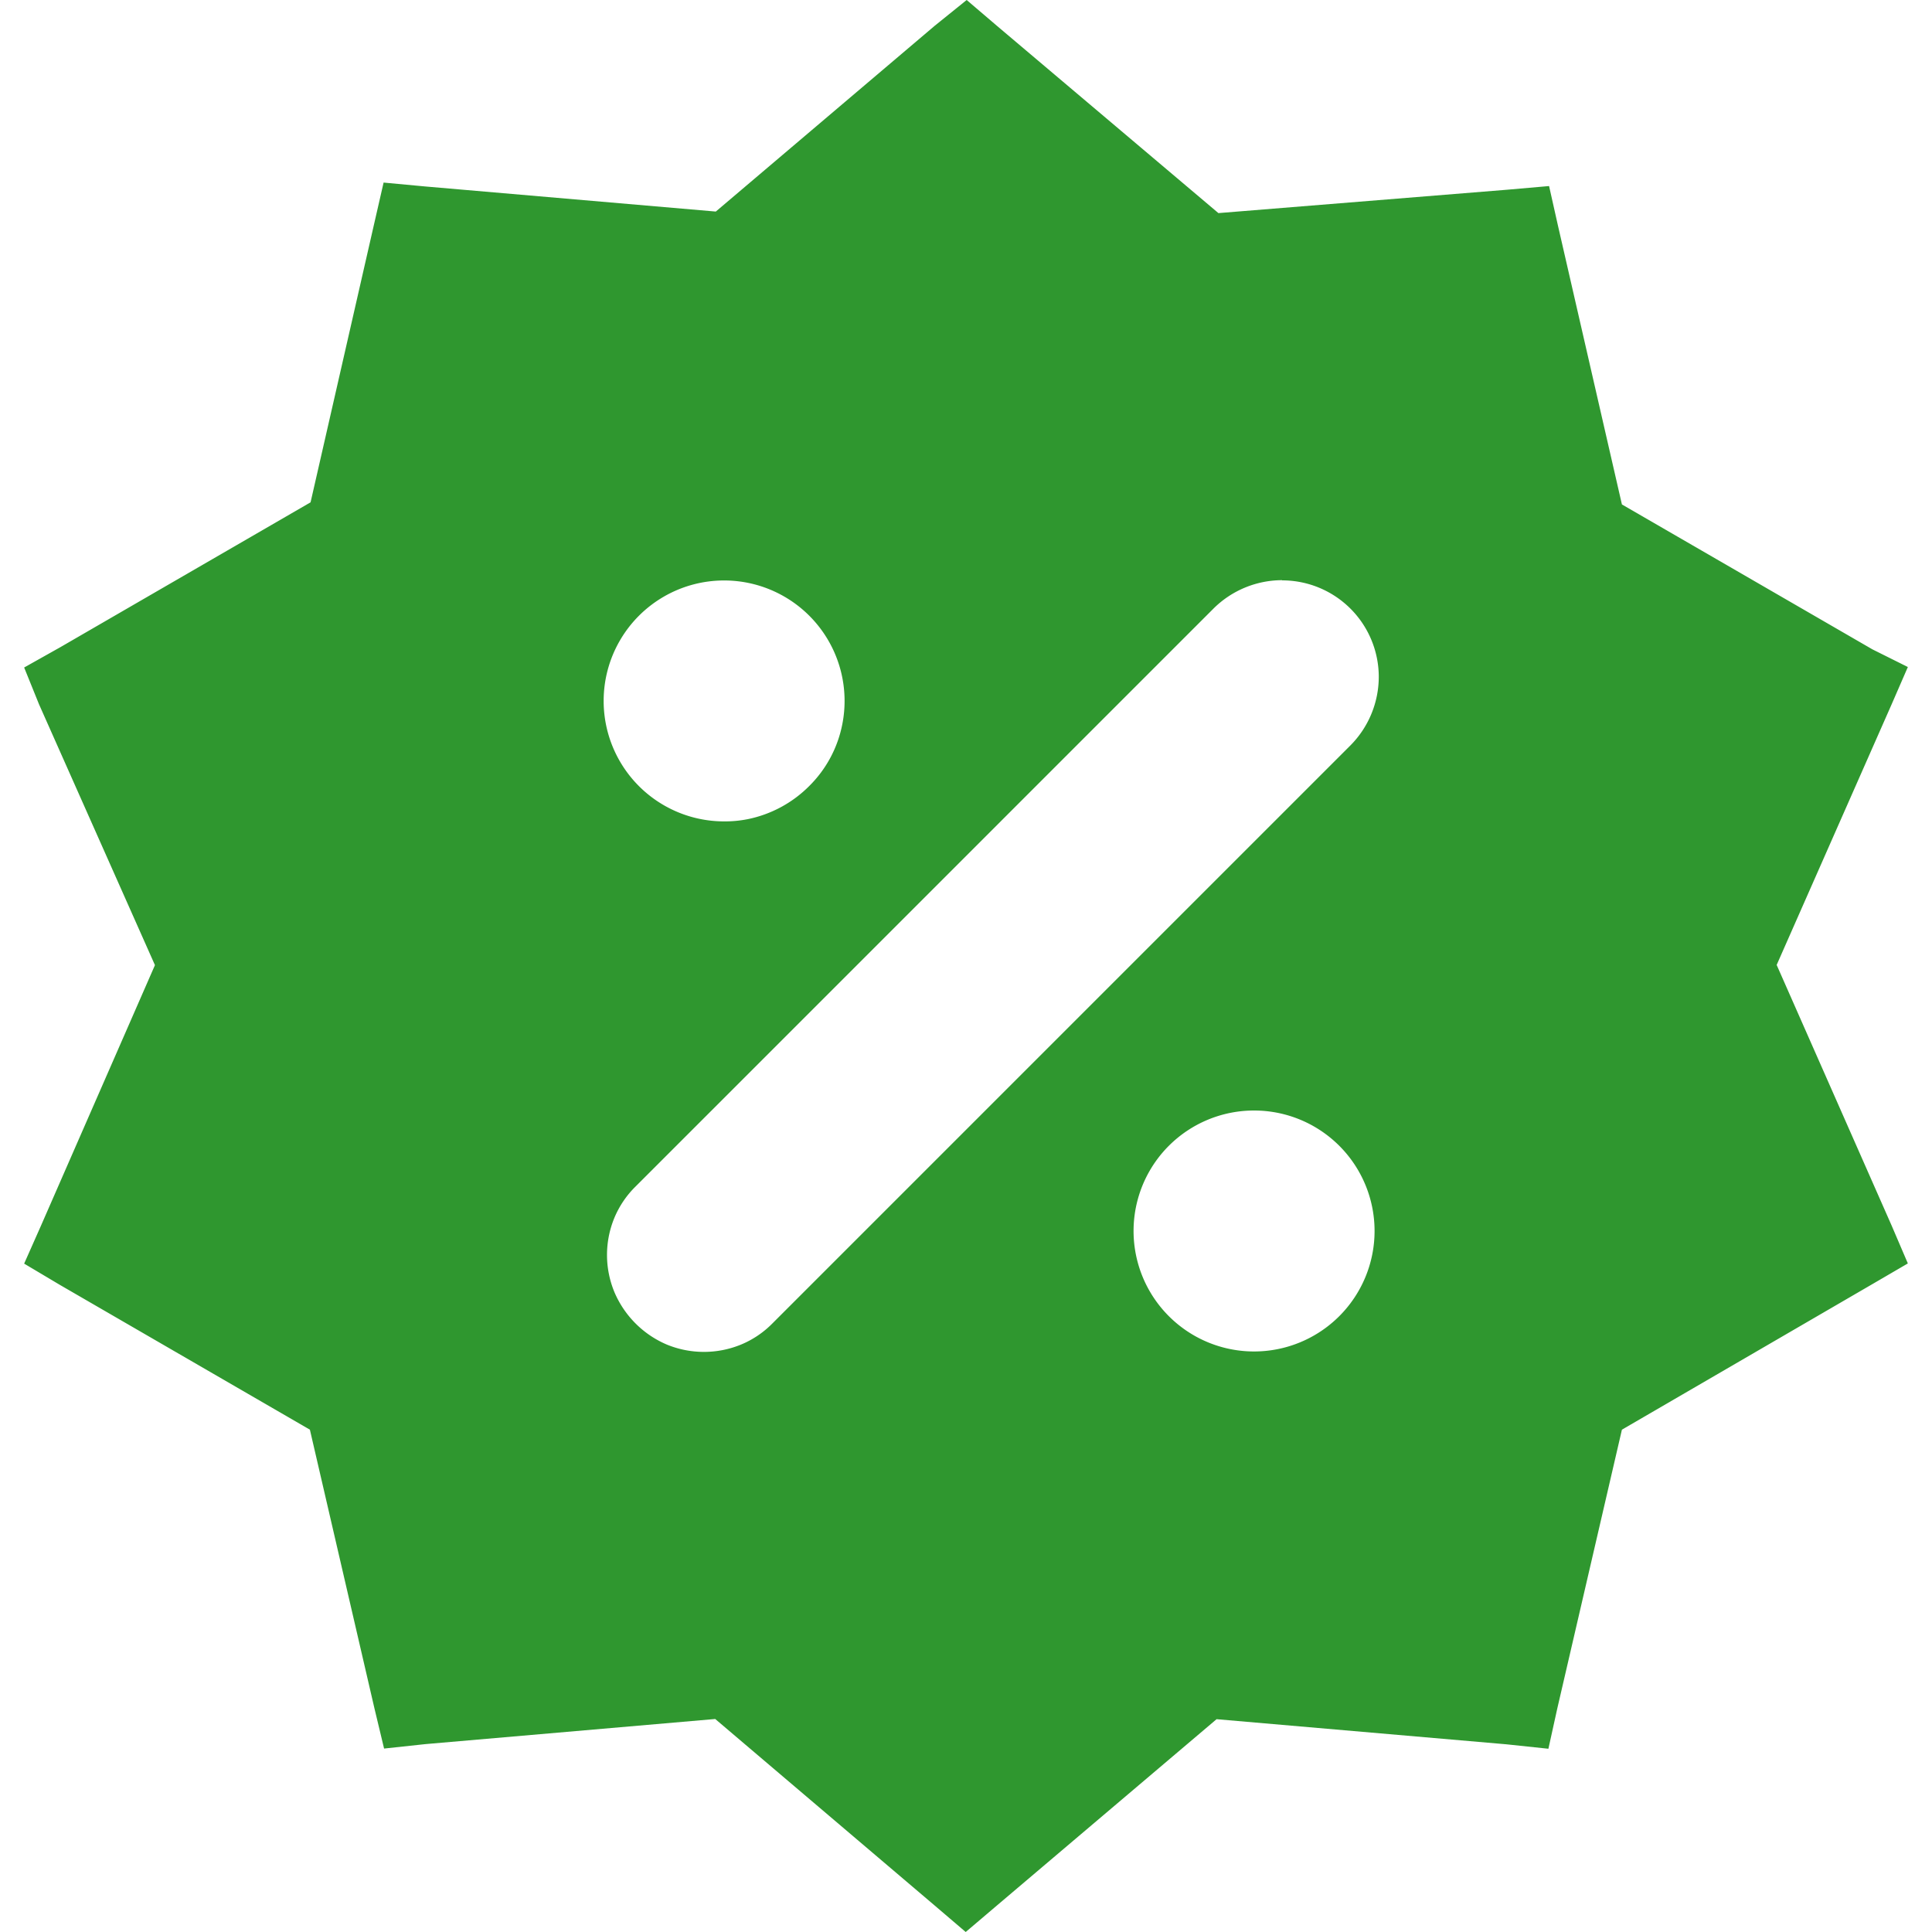 <svg xmlns="http://www.w3.org/2000/svg" xmlns:xlink="http://www.w3.org/1999/xlink" width="20" height="20" viewBox="0 0 20 20">
  <defs>
    <clipPath id="clip-path">
      <rect id="Rectangle_6928" data-name="Rectangle 6928" width="20" height="20" transform="translate(0.5)" fill="#fff" stroke="#707070" stroke-width="1"/>
    </clipPath>
  </defs>
  <g id="Mask_Group_16438" data-name="Mask Group 16438" transform="translate(-0.5)" clip-path="url(#clip-path)">
    <g id="Group_19334" data-name="Group 19334" transform="translate(-1042.25)">
      <g id="Group_19333" data-name="Group 19333" transform="translate(539)">
        <path id="Subtraction_12" data-name="Subtraction 12" d="M9.747,20h0l-.327-.279L7.154,17.795l-3,.26-.428.046-.1-.417L2.958,14.8.368,13.3,0,13.081l.173-.39,1.181-2.7-1.2-2.7L0,6.91.374,6.7l2.591-1.5L3.627,2.3l.094-.41.428.04,3.011.26L9.426.267,9.757,0l.328.28,2.278,1.926,2.989-.242.434-.038.092.41.662,2.886,2.593,1.5.367.183-.167.384-1.191,2.7,1.191,2.7.167.39-.367.214L16.54,14.8l-.669,2.886-.092.417-.435-.046-3-.26-2.271,1.926L9.747,20ZM13.021,6.006a1.01,1.01,0,0,0-.708.293L6.329,12.283a.989.989,0,0,0-.219.324,1.005,1.005,0,0,0,0,.768,1.026,1.026,0,0,0,.543.544,1.011,1.011,0,0,0,.768,0,.985.985,0,0,0,.325-.219L13.73,7.716a1.01,1.01,0,0,0,.293-.708,1,1,0,0,0-1-1Zm-.289,5.49a1.248,1.248,0,0,0-.882.365,1.247,1.247,0,1,0,1.764,1.764,1.247,1.247,0,0,0-.882-2.129ZM7.246,6.009a1.247,1.247,0,1,0,0,2.494A1.208,1.208,0,0,0,7.49,8.48a1.249,1.249,0,0,0,.637-.343A1.232,1.232,0,0,0,8.469,7.5,1.247,1.247,0,0,0,7.246,6.009Z" transform="translate(504)" fill="#2f972f"/>
      </g>
    </g>
  </g>
</svg>

